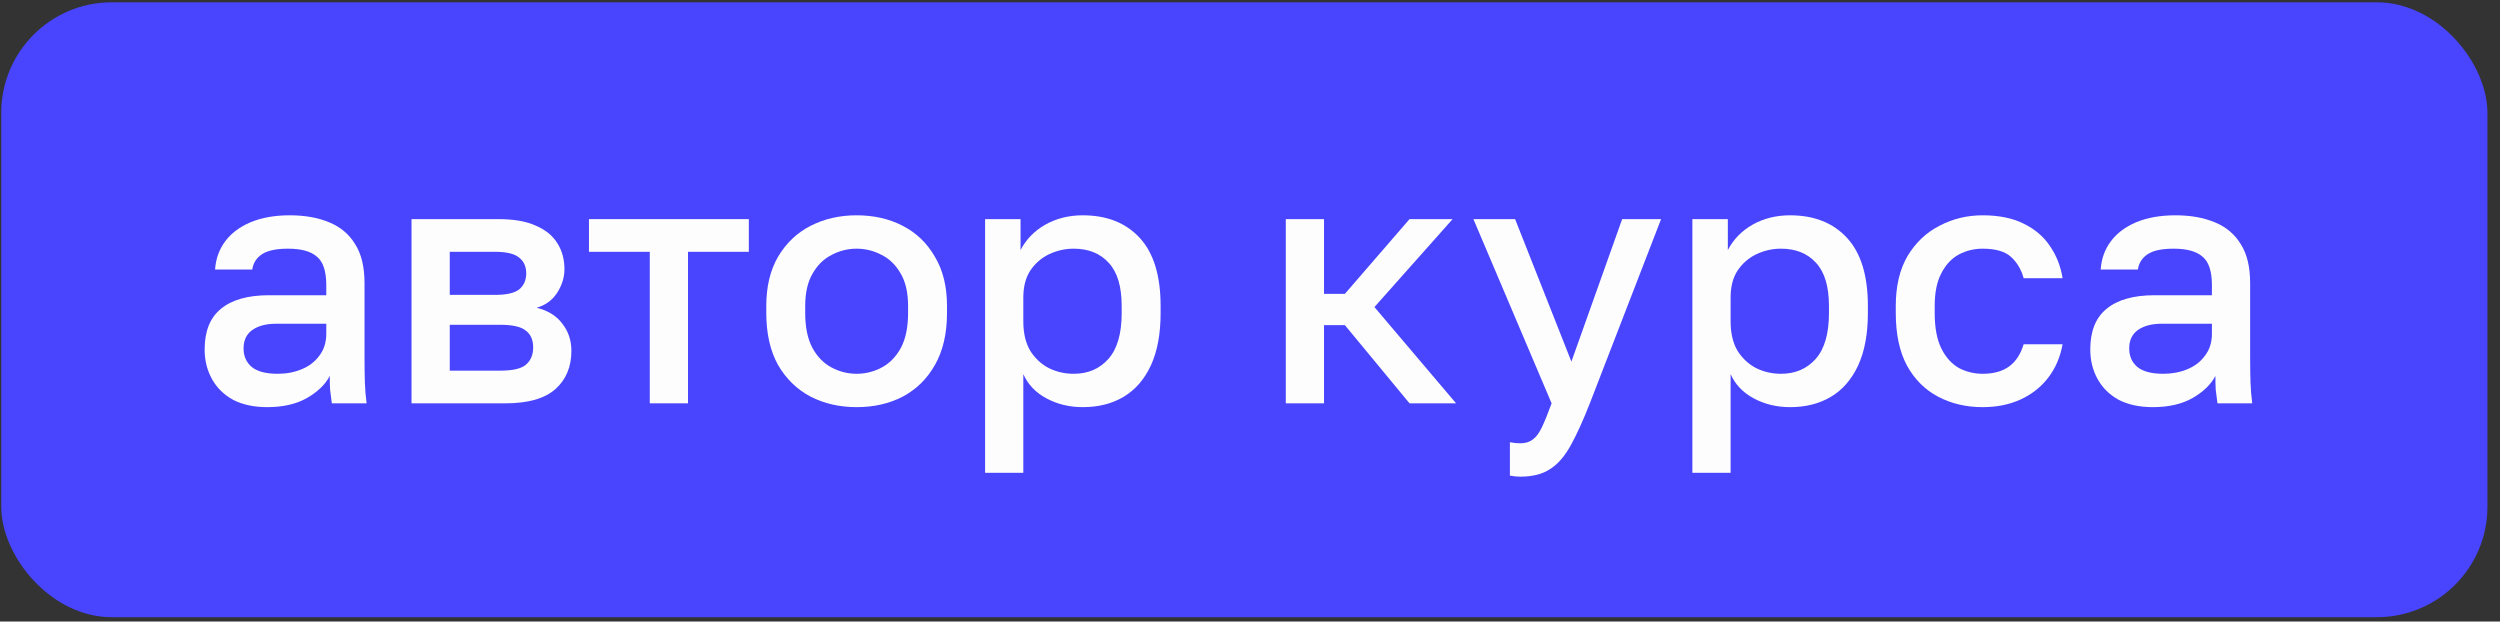 <?xml version="1.0" encoding="UTF-8"?> <svg xmlns="http://www.w3.org/2000/svg" width="181" height="45" viewBox="0 0 181 45" fill="none"><rect x="0" y="0" width="181" height="45" fill="#333333" stroke="none"/><rect x="0.09" y="0.168" width="180" height="44.516" rx="8" fill="#4945FF"></rect><path d="M19.345 29.477C18.389 29.477 17.567 29.301 16.88 28.949C16.209 28.58 15.697 28.077 15.345 27.439C14.992 26.802 14.816 26.089 14.816 25.301C14.816 23.976 15.211 22.994 15.999 22.357C16.787 21.703 17.945 21.375 19.471 21.375H23.623V20.646C23.623 19.639 23.396 18.952 22.944 18.583C22.507 18.197 21.811 18.004 20.855 18.004C20 18.004 19.371 18.138 18.968 18.406C18.565 18.675 18.331 19.044 18.264 19.514H15.571C15.622 18.742 15.865 18.063 16.301 17.476C16.737 16.888 17.349 16.427 18.138 16.092C18.943 15.756 19.891 15.588 20.981 15.588C22.071 15.588 23.019 15.756 23.824 16.092C24.646 16.427 25.275 16.956 25.711 17.677C26.164 18.381 26.391 19.321 26.391 20.495V25.804C26.391 26.508 26.399 27.129 26.416 27.666C26.433 28.186 26.474 28.697 26.542 29.201H24.025C23.975 28.815 23.933 28.488 23.9 28.219C23.883 27.951 23.875 27.616 23.875 27.213C23.556 27.834 23.002 28.37 22.214 28.823C21.442 29.259 20.486 29.477 19.345 29.477ZM20.1 27.062C20.738 27.062 21.316 26.953 21.836 26.735C22.373 26.517 22.801 26.19 23.12 25.753C23.455 25.317 23.623 24.789 23.623 24.168V23.439H19.974C19.27 23.439 18.7 23.59 18.264 23.892C17.844 24.194 17.634 24.638 17.634 25.225C17.634 25.779 17.827 26.223 18.213 26.559C18.616 26.894 19.245 27.062 20.1 27.062Z" fill="#FDFDFD"></path><path d="M29.795 29.201V15.865H36.086C37.209 15.865 38.115 16.024 38.803 16.343C39.508 16.645 40.028 17.073 40.363 17.626C40.699 18.163 40.866 18.784 40.866 19.488C40.866 20.076 40.69 20.646 40.338 21.199C39.986 21.736 39.491 22.097 38.853 22.281C39.675 22.483 40.296 22.868 40.715 23.439C41.151 23.992 41.369 24.646 41.369 25.401C41.369 26.559 40.984 27.481 40.212 28.169C39.44 28.857 38.233 29.201 36.589 29.201H29.795ZM32.563 26.835H36.211C37.117 26.835 37.738 26.693 38.073 26.408C38.426 26.106 38.602 25.686 38.602 25.15C38.602 24.613 38.426 24.21 38.073 23.942C37.738 23.657 37.117 23.514 36.211 23.514H32.563V26.835ZM32.563 21.35H35.834C36.673 21.35 37.26 21.216 37.595 20.948C37.931 20.663 38.099 20.277 38.099 19.79C38.099 19.304 37.931 18.926 37.595 18.658C37.26 18.373 36.673 18.23 35.834 18.23H32.563V21.35Z" fill="#FDFDFD"></path><path d="M47.044 29.201V18.23H42.641V15.865L54.215 15.865V18.23H49.812V29.201H47.044Z" fill="#FDFDFD"></path><path d="M62.021 29.477C60.797 29.477 59.69 29.226 58.7 28.723C57.71 28.203 56.922 27.439 56.335 26.433C55.765 25.41 55.479 24.152 55.479 22.659V22.155C55.479 20.746 55.765 19.555 56.335 18.583C56.922 17.593 57.71 16.846 58.7 16.343C59.69 15.84 60.797 15.588 62.021 15.588C63.263 15.588 64.37 15.84 65.343 16.343C66.332 16.846 67.112 17.593 67.683 18.583C68.27 19.555 68.563 20.746 68.563 22.155V22.659C68.563 24.152 68.27 25.41 67.683 26.433C67.112 27.439 66.332 28.203 65.343 28.723C64.37 29.226 63.263 29.477 62.021 29.477ZM62.021 27.062C62.659 27.062 63.263 26.911 63.833 26.609C64.403 26.307 64.865 25.837 65.217 25.2C65.569 24.546 65.745 23.699 65.745 22.659V22.155C65.745 21.199 65.569 20.419 65.217 19.816C64.865 19.195 64.403 18.742 63.833 18.457C63.263 18.155 62.659 18.004 62.021 18.004C61.384 18.004 60.78 18.155 60.21 18.457C59.639 18.742 59.178 19.195 58.826 19.816C58.474 20.419 58.297 21.199 58.297 22.155V22.659C58.297 23.699 58.474 24.546 58.826 25.2C59.178 25.837 59.639 26.307 60.21 26.609C60.78 26.911 61.384 27.062 62.021 27.062Z" fill="#FDFDFD"></path><path d="M71.321 34.233V15.865H73.888V18.105C74.29 17.333 74.886 16.721 75.674 16.268C76.479 15.815 77.385 15.588 78.391 15.588C80.136 15.588 81.511 16.134 82.518 17.224C83.524 18.314 84.028 19.958 84.028 22.155V22.659C84.028 24.168 83.793 25.435 83.323 26.458C82.853 27.465 82.199 28.219 81.361 28.723C80.522 29.226 79.532 29.477 78.391 29.477C77.435 29.477 76.563 29.268 75.775 28.848C74.986 28.429 74.424 27.842 74.089 27.087V34.233H71.321ZM77.737 27.062C78.777 27.062 79.616 26.701 80.253 25.98C80.891 25.259 81.21 24.152 81.21 22.659V22.155C81.21 20.746 80.899 19.706 80.279 19.035C79.658 18.348 78.811 18.004 77.737 18.004C77.117 18.004 76.521 18.138 75.951 18.406C75.397 18.675 74.944 19.069 74.592 19.589C74.257 20.109 74.089 20.755 74.089 21.526V23.288C74.089 24.126 74.257 24.831 74.592 25.401C74.944 25.955 75.397 26.374 75.951 26.659C76.504 26.928 77.1 27.062 77.737 27.062Z" fill="#FDFDFD"></path><path d="M93.092 29.201V15.865H95.859V21.275H97.369L102.049 15.865H105.169L99.508 22.231L105.421 29.201H102.049L97.369 23.539H95.859V29.201H93.092Z" fill="#FDFDFD"></path><path d="M110.072 34.51C109.82 34.51 109.568 34.484 109.317 34.434V32.019C109.568 32.069 109.82 32.094 110.072 32.094C110.441 32.094 110.743 32.002 110.977 31.817C111.212 31.65 111.43 31.356 111.632 30.937C111.833 30.517 112.068 29.939 112.336 29.201L106.675 15.865H109.694L113.77 26.181L117.444 15.865H120.262L115.104 29.201C114.617 30.442 114.156 31.457 113.72 32.245C113.284 33.033 112.789 33.604 112.235 33.956C111.682 34.325 110.961 34.51 110.072 34.51Z" fill="#FDFDFD"></path><path d="M122.528 34.233V15.865H125.095V18.105C125.497 17.333 126.093 16.721 126.881 16.268C127.686 15.815 128.592 15.588 129.599 15.588C131.343 15.588 132.719 16.134 133.725 17.224C134.732 18.314 135.235 19.958 135.235 22.155V22.659C135.235 24.168 135 25.435 134.53 26.458C134.061 27.465 133.406 28.219 132.568 28.723C131.729 29.226 130.739 29.477 129.599 29.477C128.643 29.477 127.77 29.268 126.982 28.848C126.194 28.429 125.632 27.842 125.296 27.087V34.233H122.528ZM128.944 27.062C129.984 27.062 130.823 26.701 131.461 25.98C132.098 25.259 132.417 24.152 132.417 22.659V22.155C132.417 20.746 132.106 19.706 131.486 19.035C130.865 18.348 130.018 18.004 128.944 18.004C128.324 18.004 127.728 18.138 127.158 18.406C126.604 18.675 126.152 19.069 125.799 19.589C125.464 20.109 125.296 20.755 125.296 21.526V23.288C125.296 24.126 125.464 24.831 125.799 25.401C126.152 25.955 126.604 26.374 127.158 26.659C127.712 26.928 128.307 27.062 128.944 27.062Z" fill="#FDFDFD"></path><path d="M143.544 29.477C142.353 29.477 141.279 29.226 140.323 28.723C139.367 28.219 138.612 27.465 138.059 26.458C137.522 25.452 137.254 24.185 137.254 22.659V22.155C137.254 20.713 137.539 19.505 138.109 18.532C138.696 17.559 139.468 16.83 140.424 16.343C141.38 15.84 142.42 15.588 143.544 15.588C144.718 15.588 145.708 15.79 146.513 16.192C147.335 16.595 147.972 17.14 148.425 17.828C148.895 18.515 149.197 19.287 149.331 20.143H146.513C146.345 19.522 146.043 19.01 145.607 18.608C145.171 18.205 144.483 18.004 143.544 18.004C142.923 18.004 142.345 18.146 141.808 18.432C141.288 18.717 140.868 19.17 140.55 19.79C140.231 20.394 140.072 21.183 140.072 22.155V22.659C140.072 23.715 140.231 24.571 140.55 25.225C140.868 25.863 141.288 26.332 141.808 26.634C142.345 26.919 142.923 27.062 143.544 27.062C144.332 27.062 144.97 26.886 145.456 26.534C145.943 26.181 146.295 25.645 146.513 24.923H149.331C149.163 25.863 148.811 26.676 148.274 27.364C147.754 28.035 147.092 28.555 146.286 28.924C145.481 29.293 144.567 29.477 143.544 29.477Z" fill="#FDFDFD"></path><path d="M155.865 29.477C154.909 29.477 154.087 29.301 153.399 28.949C152.728 28.58 152.217 28.077 151.864 27.439C151.512 26.802 151.336 26.089 151.336 25.301C151.336 23.976 151.73 22.994 152.519 22.357C153.307 21.703 154.464 21.375 155.991 21.375H160.143V20.646C160.143 19.639 159.916 18.952 159.463 18.583C159.027 18.197 158.331 18.004 157.375 18.004C156.519 18.004 155.89 18.138 155.488 18.406C155.085 18.675 154.85 19.044 154.783 19.514H152.091C152.141 18.742 152.384 18.063 152.821 17.476C153.257 16.888 153.869 16.427 154.657 16.092C155.463 15.756 156.41 15.588 157.501 15.588C158.591 15.588 159.539 15.756 160.344 16.092C161.166 16.427 161.795 16.956 162.231 17.677C162.684 18.381 162.91 19.321 162.91 20.495V25.804C162.91 26.508 162.919 27.129 162.935 27.666C162.952 28.186 162.994 28.697 163.061 29.201H160.545C160.495 28.815 160.453 28.488 160.419 28.219C160.403 27.951 160.394 27.616 160.394 27.213C160.075 27.834 159.522 28.37 158.733 28.823C157.962 29.259 157.006 29.477 155.865 29.477ZM156.62 27.062C157.257 27.062 157.836 26.953 158.356 26.735C158.893 26.517 159.321 26.19 159.639 25.753C159.975 25.317 160.143 24.789 160.143 24.168V23.439H156.494C155.79 23.439 155.219 23.59 154.783 23.892C154.364 24.194 154.154 24.638 154.154 25.225C154.154 25.779 154.347 26.223 154.733 26.559C155.135 26.894 155.764 27.062 156.62 27.062Z" fill="#FDFDFD"></path></svg> 